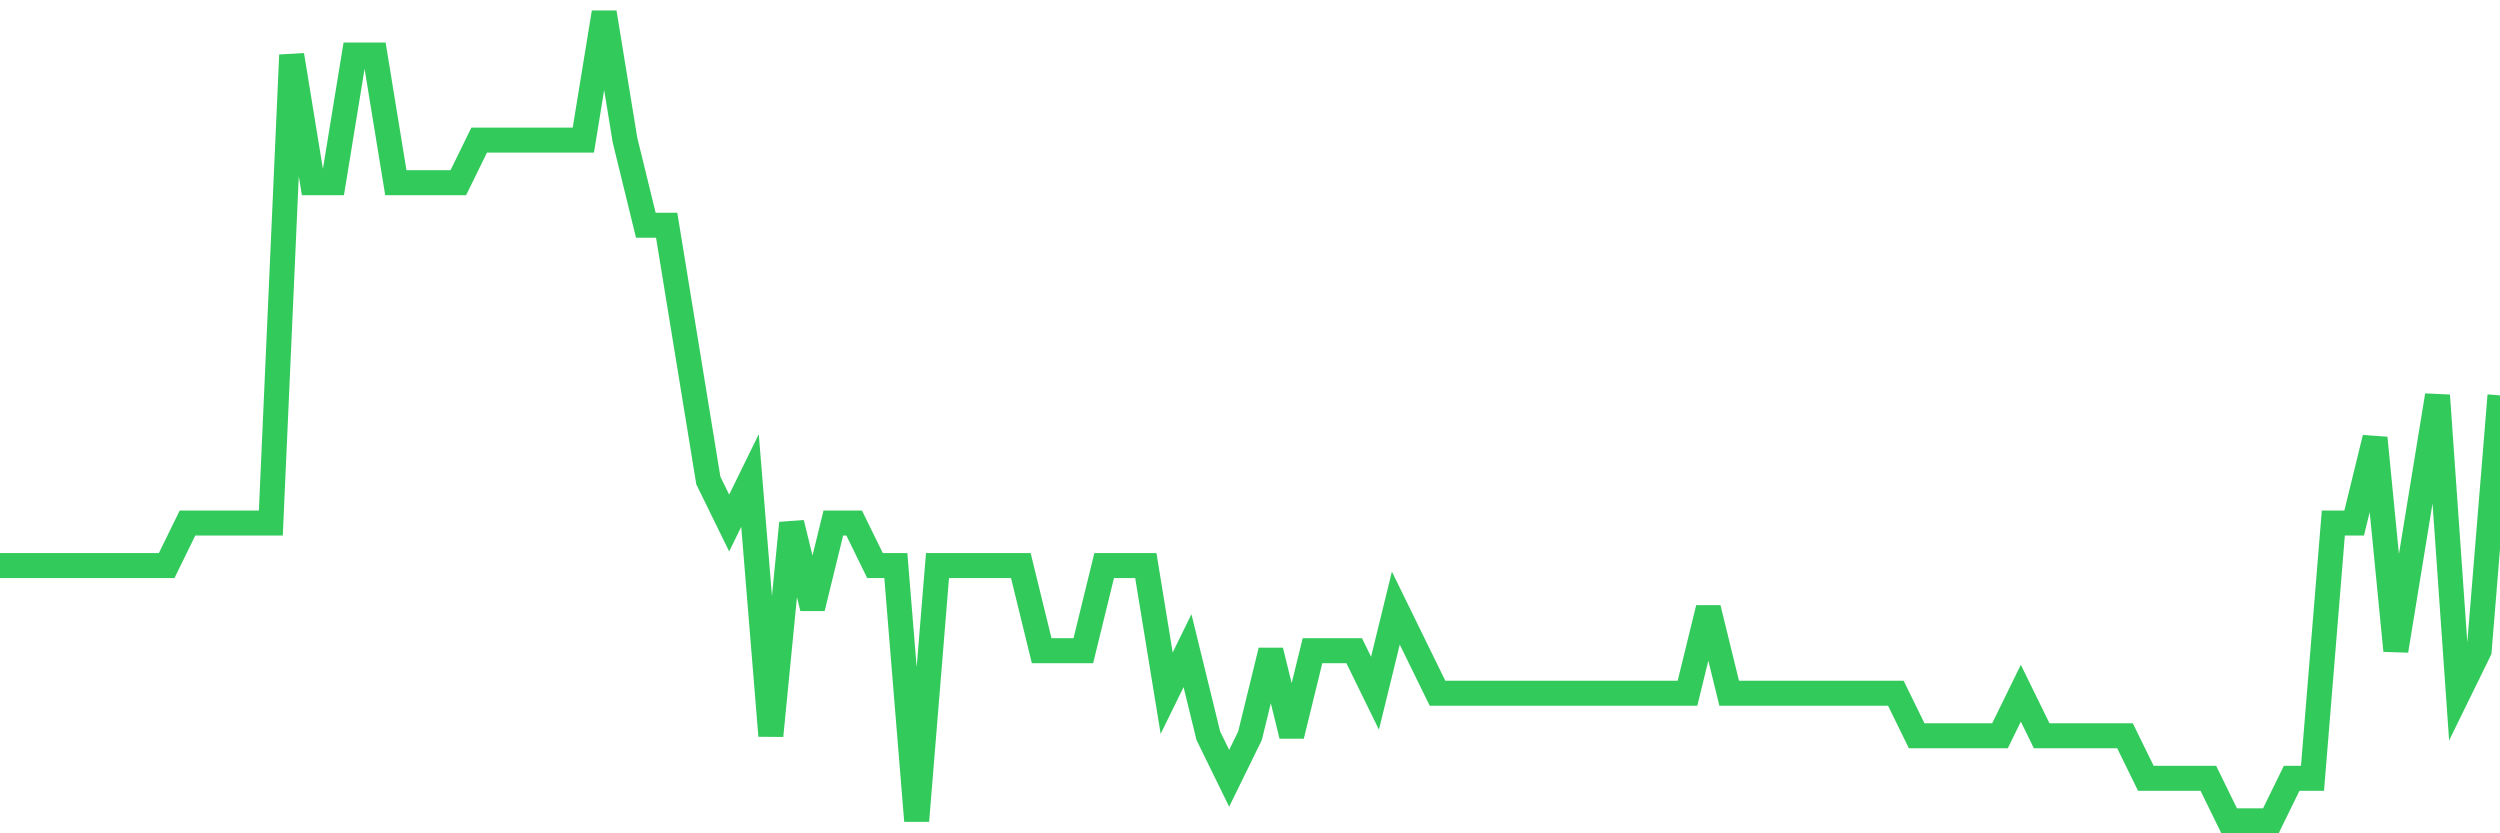 <svg
  xmlns="http://www.w3.org/2000/svg"
  xmlns:xlink="http://www.w3.org/1999/xlink"
  width="120"
  height="40"
  viewBox="0 0 120 40"
  preserveAspectRatio="none"
>
  <polyline
    points="0,27.147 1,27.147 2,27.147 3,27.147 4,27.147 5,27.147 6,27.147 7,27.147 8,27.147 9,25.105 10,25.105 11,25.105 12,25.105 13,25.105 14,2.642 15,8.768 16,8.768 17,2.642 18,2.642 19,8.768 20,8.768 21,8.768 22,8.768 23,6.726 24,6.726 25,6.726 26,6.726 27,6.726 28,6.726 29,0.6 30,6.726 31,10.811 32,10.811 33,16.937 34,23.063 35,25.105 36,23.063 37,35.316 38,25.105 39,29.189 40,25.105 41,25.105 42,27.147 43,27.147 44,39.4 45,27.147 46,27.147 47,27.147 48,27.147 49,27.147 50,31.232 51,31.232 52,31.232 53,27.147 54,27.147 55,27.147 56,33.274 57,31.232 58,35.316 59,37.358 60,35.316 61,31.232 62,35.316 63,31.232 64,31.232 65,31.232 66,33.274 67,29.189 68,31.232 69,33.274 70,33.274 71,33.274 72,33.274 73,33.274 74,33.274 75,33.274 76,33.274 77,33.274 78,33.274 79,33.274 80,33.274 81,33.274 82,29.189 83,33.274 84,33.274 85,33.274 86,33.274 87,33.274 88,33.274 89,33.274 90,33.274 91,33.274 92,35.316 93,35.316 94,35.316 95,35.316 96,35.316 97,33.274 98,35.316 99,35.316 100,35.316 101,35.316 102,35.316 103,37.358 104,37.358 105,37.358 106,37.358 107,39.4 108,39.4 109,39.4 110,37.358 111,37.358 112,25.105 113,25.105 114,21.021 115,31.232 116,25.105 117,18.979 118,33.274 119,31.232 120,18.979"
    fill="none"
    stroke="#32ca5b"
    stroke-width="1.2"
  >
  </polyline>
</svg>